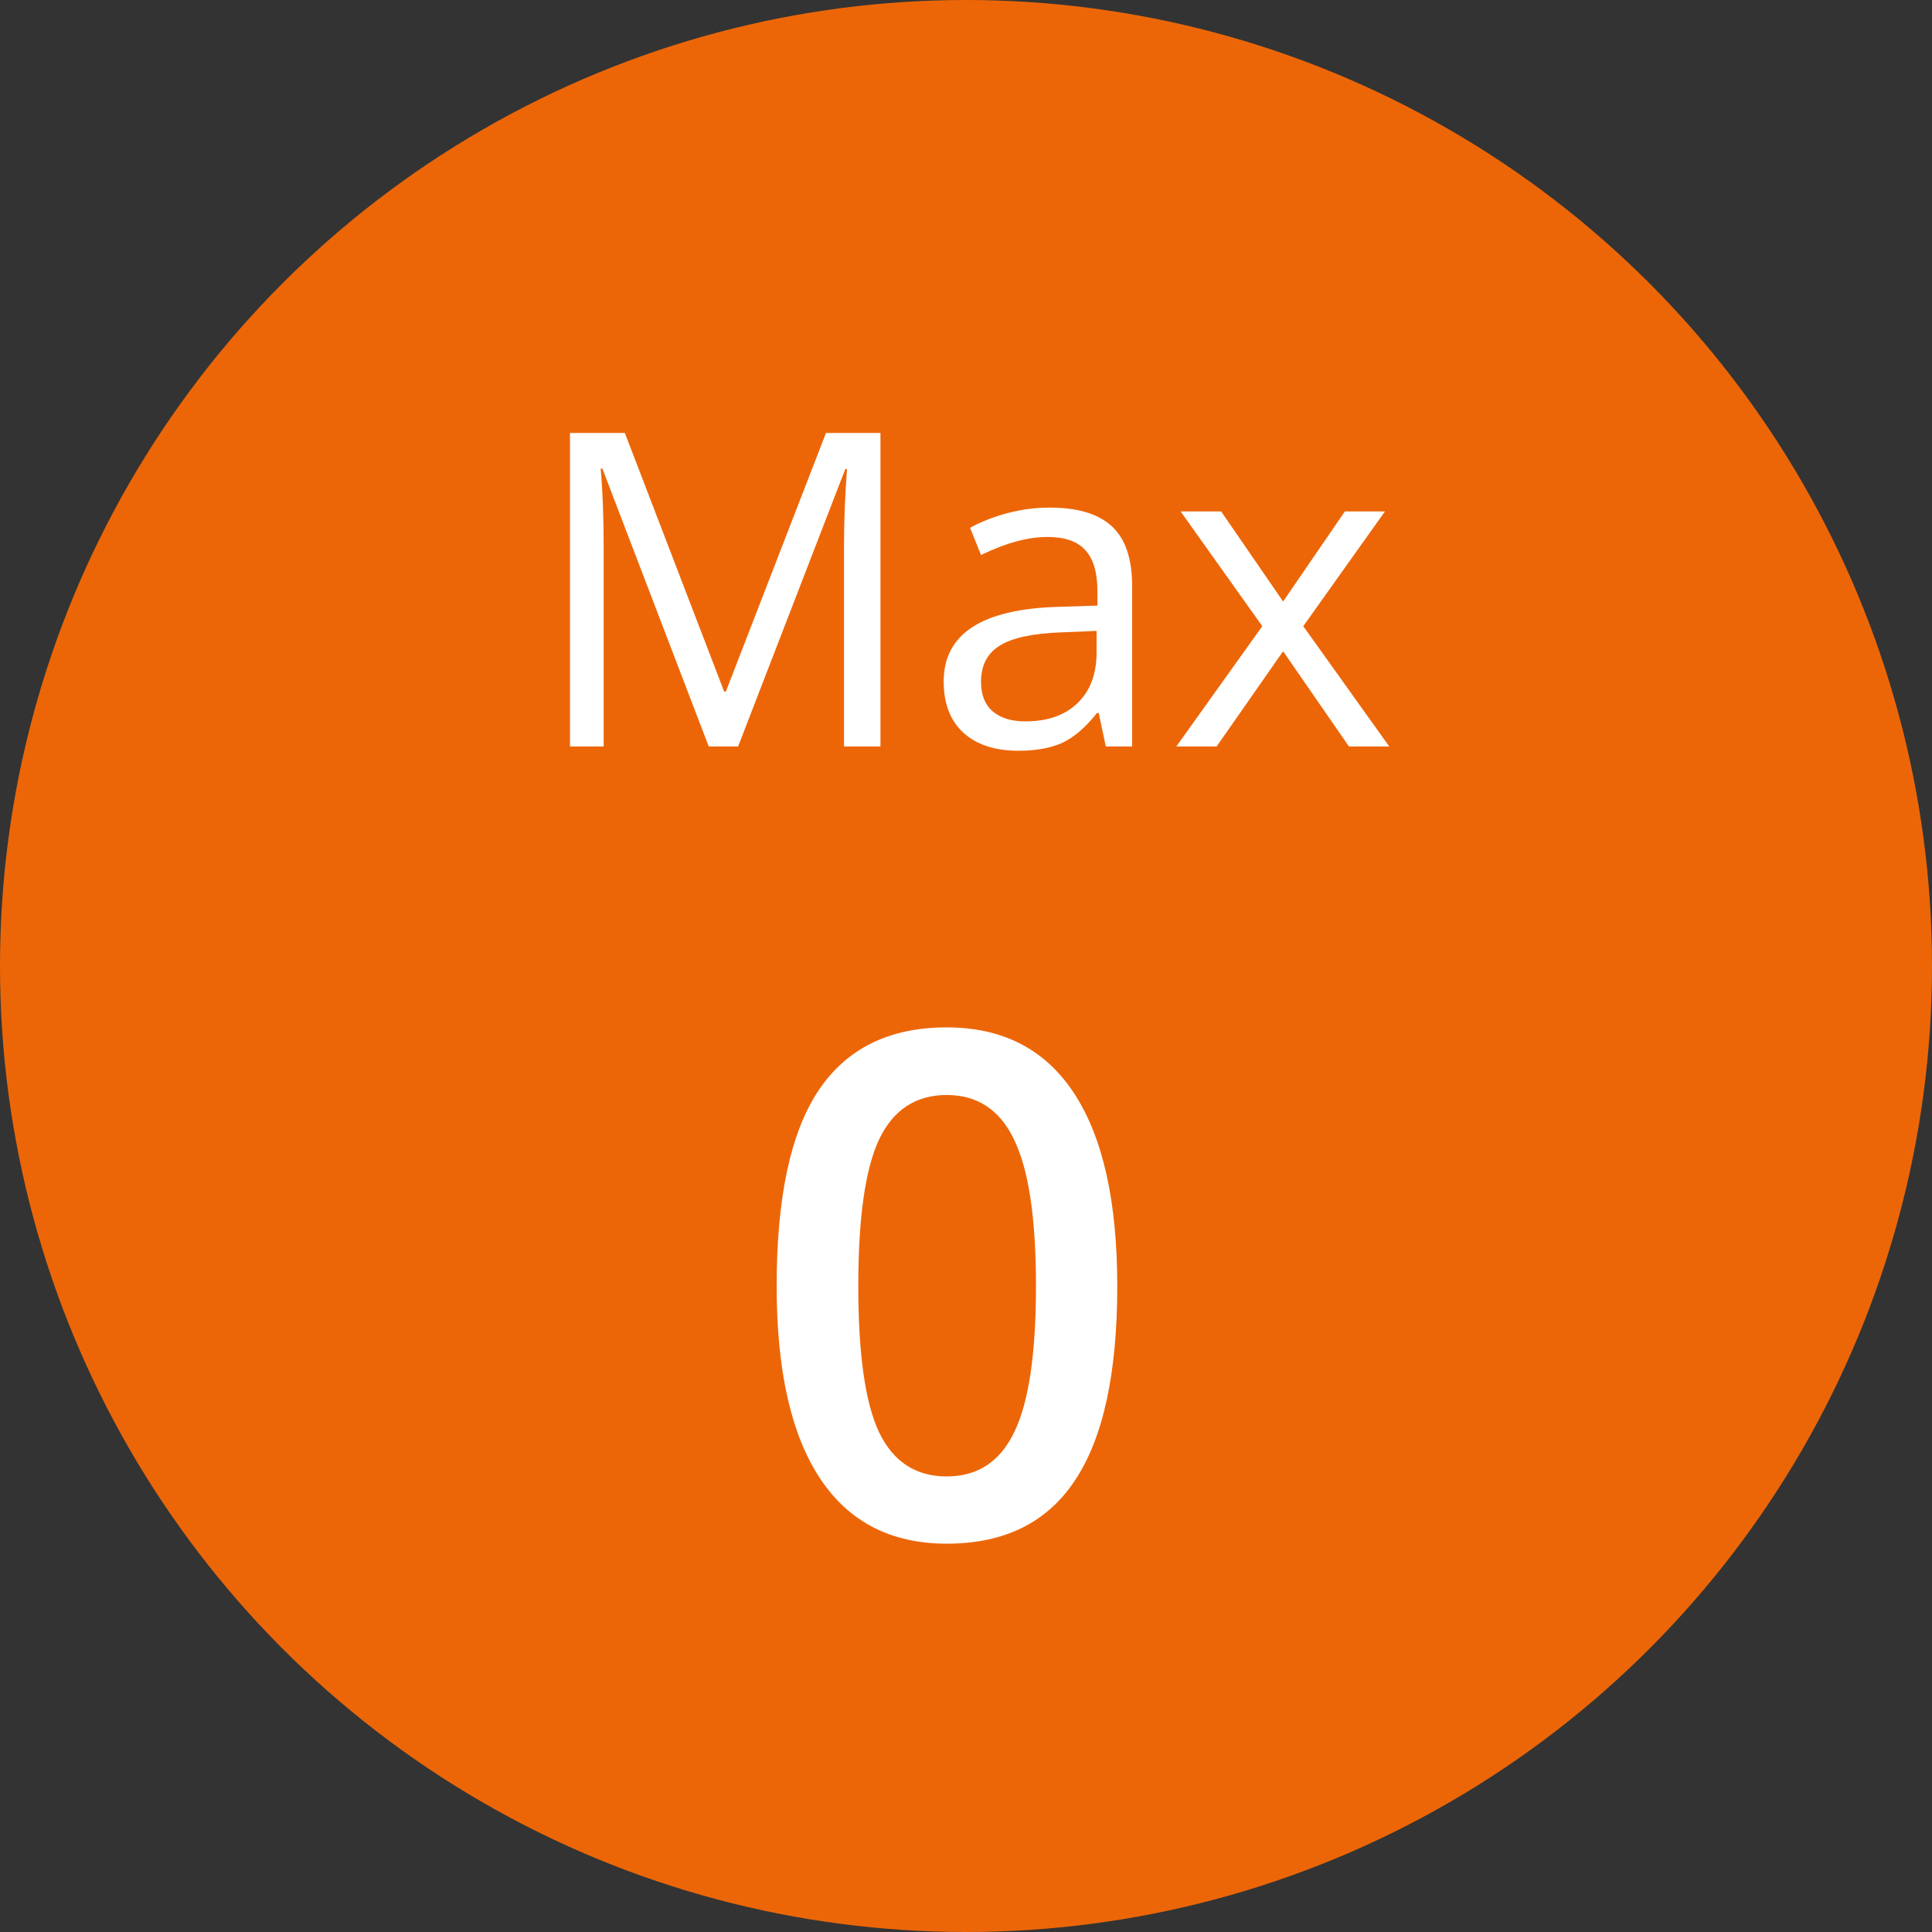 <svg width="44" height="44" viewBox="0 0 44 44" fill="none" xmlns="http://www.w3.org/2000/svg">
<rect x="0" y="0" width="44" height="44" fill="#333333" stroke="none"/>
<circle cx="22" cy="22" r="22" fill="#EC6608"/>
<path d="M16.141 17L13.719 10.672H13.68C13.725 11.173 13.748 11.769 13.748 12.459V17H12.981V9.861H14.231L16.492 15.75H16.531L18.811 9.861H20.052V17H19.222V12.4C19.222 11.873 19.244 11.3 19.29 10.682H19.251L16.81 17H16.141ZM25.184 17L25.023 16.238H24.983C24.716 16.574 24.45 16.801 24.183 16.922C23.919 17.039 23.588 17.098 23.191 17.098C22.661 17.098 22.244 16.961 21.941 16.688C21.642 16.414 21.492 16.025 21.492 15.521C21.492 14.44 22.356 13.873 24.085 13.821L24.993 13.792V13.46C24.993 13.04 24.902 12.731 24.72 12.532C24.541 12.33 24.253 12.229 23.855 12.229C23.41 12.229 22.905 12.366 22.342 12.64L22.093 12.02C22.356 11.876 22.645 11.764 22.957 11.683C23.273 11.601 23.588 11.56 23.904 11.56C24.542 11.56 25.014 11.702 25.32 11.985C25.63 12.269 25.784 12.723 25.784 13.348V17H25.184ZM23.352 16.429C23.857 16.429 24.253 16.29 24.539 16.014C24.829 15.737 24.974 15.35 24.974 14.852V14.368L24.163 14.402C23.519 14.425 23.053 14.526 22.767 14.705C22.483 14.881 22.342 15.156 22.342 15.53C22.342 15.823 22.43 16.046 22.605 16.199C22.785 16.352 23.034 16.429 23.352 16.429ZM28.748 14.261L26.888 11.648H27.811L29.222 13.699L30.628 11.648H31.541L29.681 14.261L31.639 17H30.721L29.222 14.832L27.708 17H26.79L28.748 14.261Z" fill="white"/>
<path d="M25.445 29.289C25.445 31.273 25.125 32.747 24.484 33.711C23.849 34.675 22.875 35.156 21.562 35.156C20.292 35.156 19.328 34.659 18.672 33.664C18.016 32.669 17.688 31.211 17.688 29.289C17.688 27.273 18.005 25.789 18.641 24.836C19.281 23.878 20.255 23.398 21.562 23.398C22.838 23.398 23.805 23.898 24.461 24.898C25.117 25.898 25.445 27.362 25.445 29.289ZM19.547 29.289C19.547 30.846 19.706 31.958 20.023 32.625C20.346 33.292 20.859 33.625 21.562 33.625C22.266 33.625 22.779 33.286 23.102 32.609C23.43 31.932 23.594 30.826 23.594 29.289C23.594 27.758 23.43 26.651 23.102 25.969C22.779 25.281 22.266 24.938 21.562 24.938C20.859 24.938 20.346 25.273 20.023 25.945C19.706 26.617 19.547 27.732 19.547 29.289Z" fill="white"/>
</svg>
